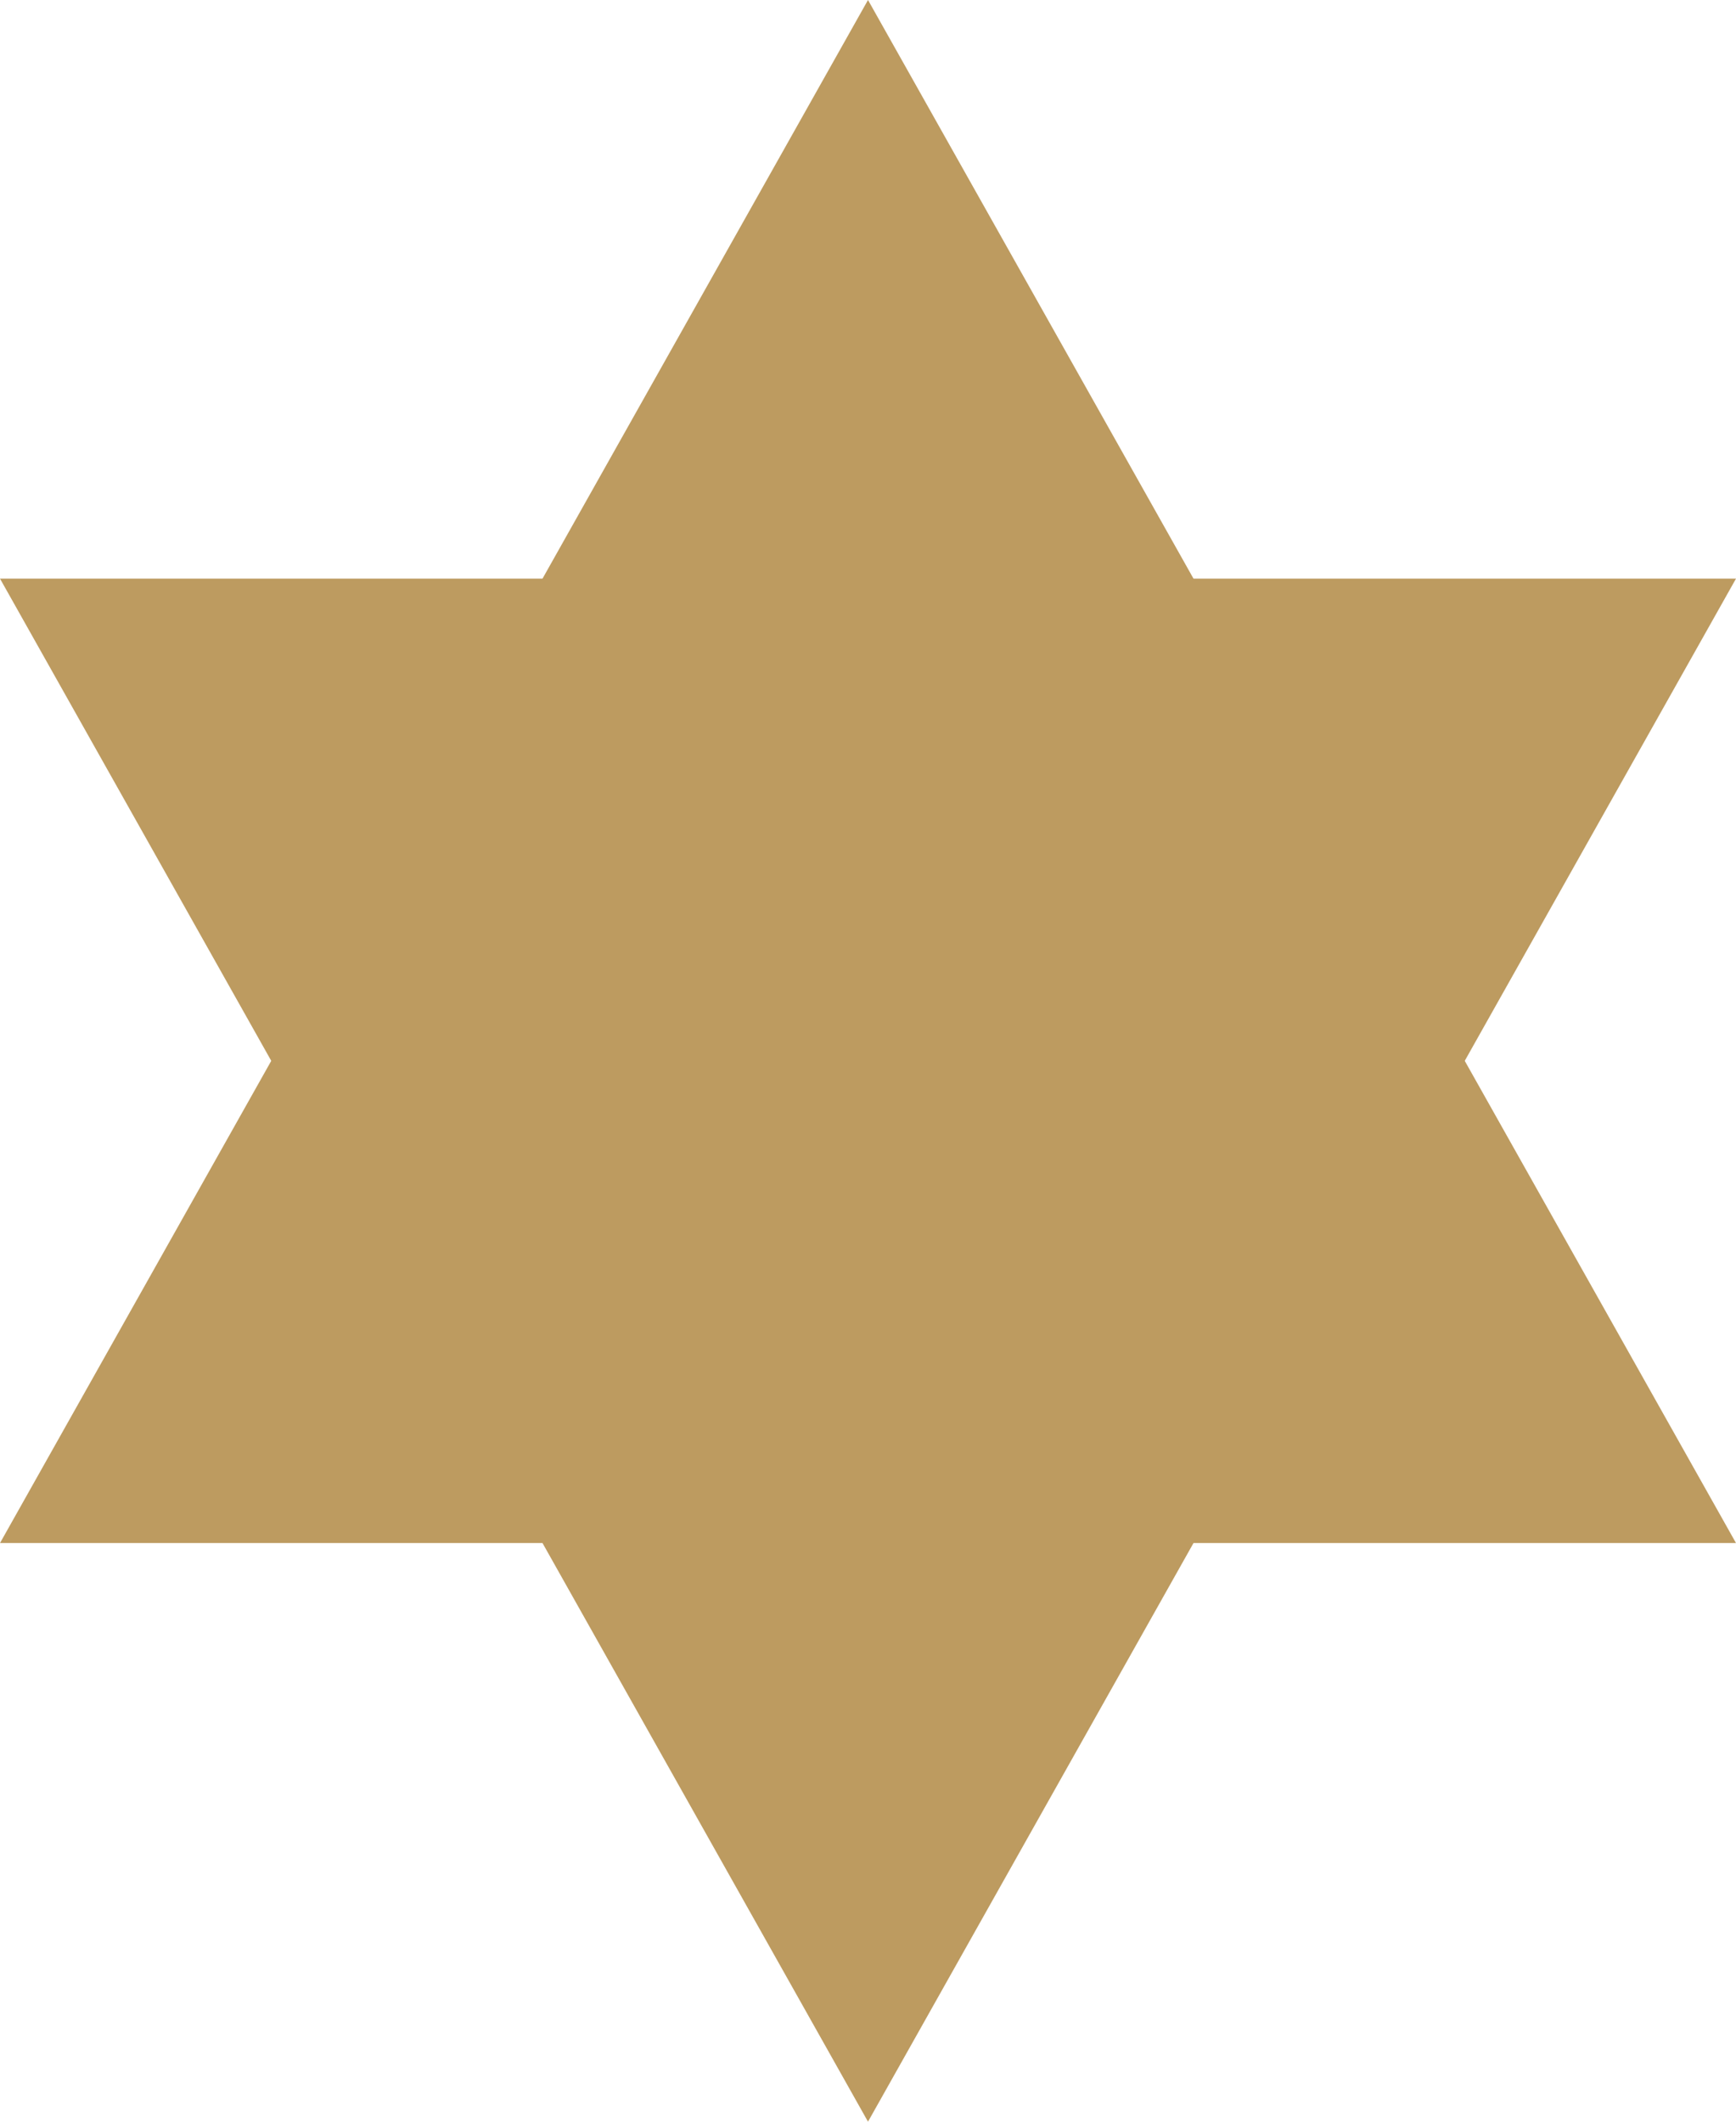 <svg xmlns="http://www.w3.org/2000/svg" width="18" height="22" viewBox="0 0 18 22">
  <g id="Group_608" data-name="Group 608" transform="translate(0.34 0.302)">
    <path id="Polygon_37" data-name="Polygon 37" d="M9,0l9,16H0Z" transform="translate(-0.34 -0.302)" fill="#bd9b60"/>
    <path id="Polygon_38" data-name="Polygon 38" d="M9,0l9,16H0Z" transform="translate(17.66 21.698) rotate(180)" fill="#bd9b60"/>
  </g>
</svg>
